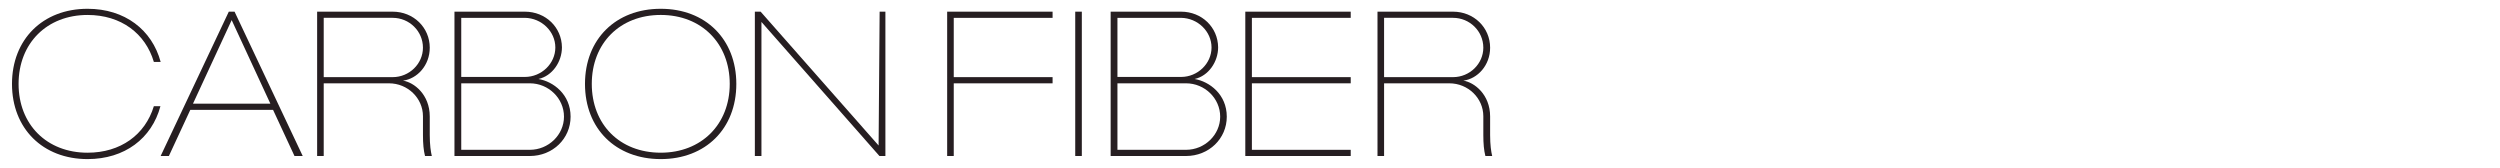 <?xml version="1.0" encoding="utf-8"?>
<!-- Generator: Adobe Illustrator 27.6.1, SVG Export Plug-In . SVG Version: 6.00 Build 0)  -->
<svg version="1.1" id="Layer_1" xmlns="http://www.w3.org/2000/svg" xmlns:xlink="http://www.w3.org/1999/xlink" x="0px" y="0px"
	 viewBox="0 0 2185.55 146.97" style="enable-background:new 0 0 2185.55 146.97;" xml:space="preserve">
<style type="text/css">
	.st0{fill:#261E21;}
</style>
<g>
	<path class="st0" d="M10.48,73.38c0-38.88,26.82-65.7,66.06-65.7c32.58,0,56.34,18.36,63.9,46.44h-5.94
		c-7.38-24.84-28.62-41.04-57.96-41.04c-35.46,0-60.3,24.66-60.3,60.3c0,35.28,24.48,60.12,60.3,60.12
		c28.8,0,50.4-15.66,57.96-40.68h5.76c-7.56,28.26-31.32,46.26-63.72,46.26C37.3,139.07,10.48,112.25,10.48,73.38z"/>
	<path class="st0" d="M200.02,10.2h5.04l59.58,126.17h-7.2l-18.72-40.32h-72.36l-18.72,40.32h-7.2L200.02,10.2z M236.37,90.65
		l-33.84-73.08L168.7,90.65H236.37z"/>
	<path class="st0" d="M277.24,10.2h66.06c18.18,0,32.4,13.86,32.4,31.5c0,15.48-10.98,27.18-23.4,28.8
		c9.54,1.44,23.4,12.06,23.4,31.32v16.2c0,8.82,0.9,14.58,1.8,18.36h-5.94c-1.26-4.86-1.8-10.8-1.8-18.36v-16.38
		c0-15.84-13.32-28.8-29.7-28.8H283v63.54h-5.76V10.2z M343.29,67.43c14.58,0,26.46-11.7,26.46-25.74c0-14.4-11.88-26.1-26.46-26.1
		H283v51.84H343.29z"/>
	<path class="st0" d="M397.3,10.2h61.56c18.18,0,32.22,13.68,32.4,31.14c0,12.78-8.46,25.02-20.52,27.72
		c12.78,2.16,28.08,13.32,28.08,32.94c0,19.26-15.66,34.38-35.64,34.38H397.3V10.2z M458.85,67.26c14.58,0,26.64-11.7,26.64-25.74
		c0-14.04-12.06-25.74-26.64-25.92h-55.62v51.66H458.85z M463.17,130.97c16.38,0,29.88-13.14,29.88-28.98
		c0-16.02-13.5-29.16-29.88-29.16h-59.94v58.14H463.17z"/>
	<path class="st0" d="M511.41,73.38c0-39.06,26.82-65.7,66.24-65.7c39.24,0,66.06,26.64,66.06,65.7c0,39.06-26.82,65.7-66.06,65.7
		C538.23,139.07,511.41,112.43,511.41,73.38z M577.65,133.49c35.46,0,60.3-24.66,60.3-60.12c0-35.28-24.48-60.3-60.3-60.3
		c-35.64,0-60.3,24.66-60.3,60.3C517.35,108.65,541.65,133.49,577.65,133.49z"/>
	<path class="st0" d="M659.91,10.2h5.04l103.14,117l0.9-117h5.04v126.17h-5.22L665.67,19.2v117.17h-5.76V10.2z"/>
	<path class="st0" d="M828.03,10.2h92.16v5.4h-86.4v51.84h86.4v5.4h-86.4v63.54h-5.76V10.2z"/>
	<path class="st0" d="M939.99,10.2h5.76v126.17h-5.76V10.2z"/>
	<path class="st0" d="M970.95,10.2h61.56c18.18,0,32.22,13.68,32.4,31.14c0,12.78-8.46,25.02-20.52,27.72
		c12.78,2.16,28.08,13.32,28.08,32.94c0,19.26-15.66,34.38-35.64,34.38h-65.88V10.2z M1032.51,67.26c14.58,0,26.64-11.7,26.64-25.74
		c0-14.04-12.06-25.74-26.64-25.92h-55.62v51.66H1032.51z M1036.83,130.97c16.38,0,29.88-13.14,29.88-28.98
		c0-16.02-13.5-29.16-29.88-29.16h-59.94v58.14H1036.83z"/>
	<path class="st0" d="M1088.67,10.2h92.16v5.4h-86.4v51.84h86.4v5.4h-86.4v58.14h86.4v5.4h-92.16V10.2z"/>
	<path class="st0" d="M1204.23,10.2h66.06c18.18,0,32.4,13.86,32.4,31.5c0,15.48-10.98,27.18-23.4,28.8
		c9.54,1.44,23.4,12.06,23.4,31.32v16.2c0,8.82,0.9,14.58,1.8,18.36h-5.94c-1.26-4.86-1.8-10.8-1.8-18.36v-16.38
		c0-15.84-13.32-28.8-29.7-28.8h-57.06v63.54h-5.76V10.2z M1270.29,67.43c14.58,0,26.46-11.7,26.46-25.74
		c0-14.4-11.88-26.1-26.46-26.1h-60.3v51.84H1270.29z"/>
</g>
</svg>
